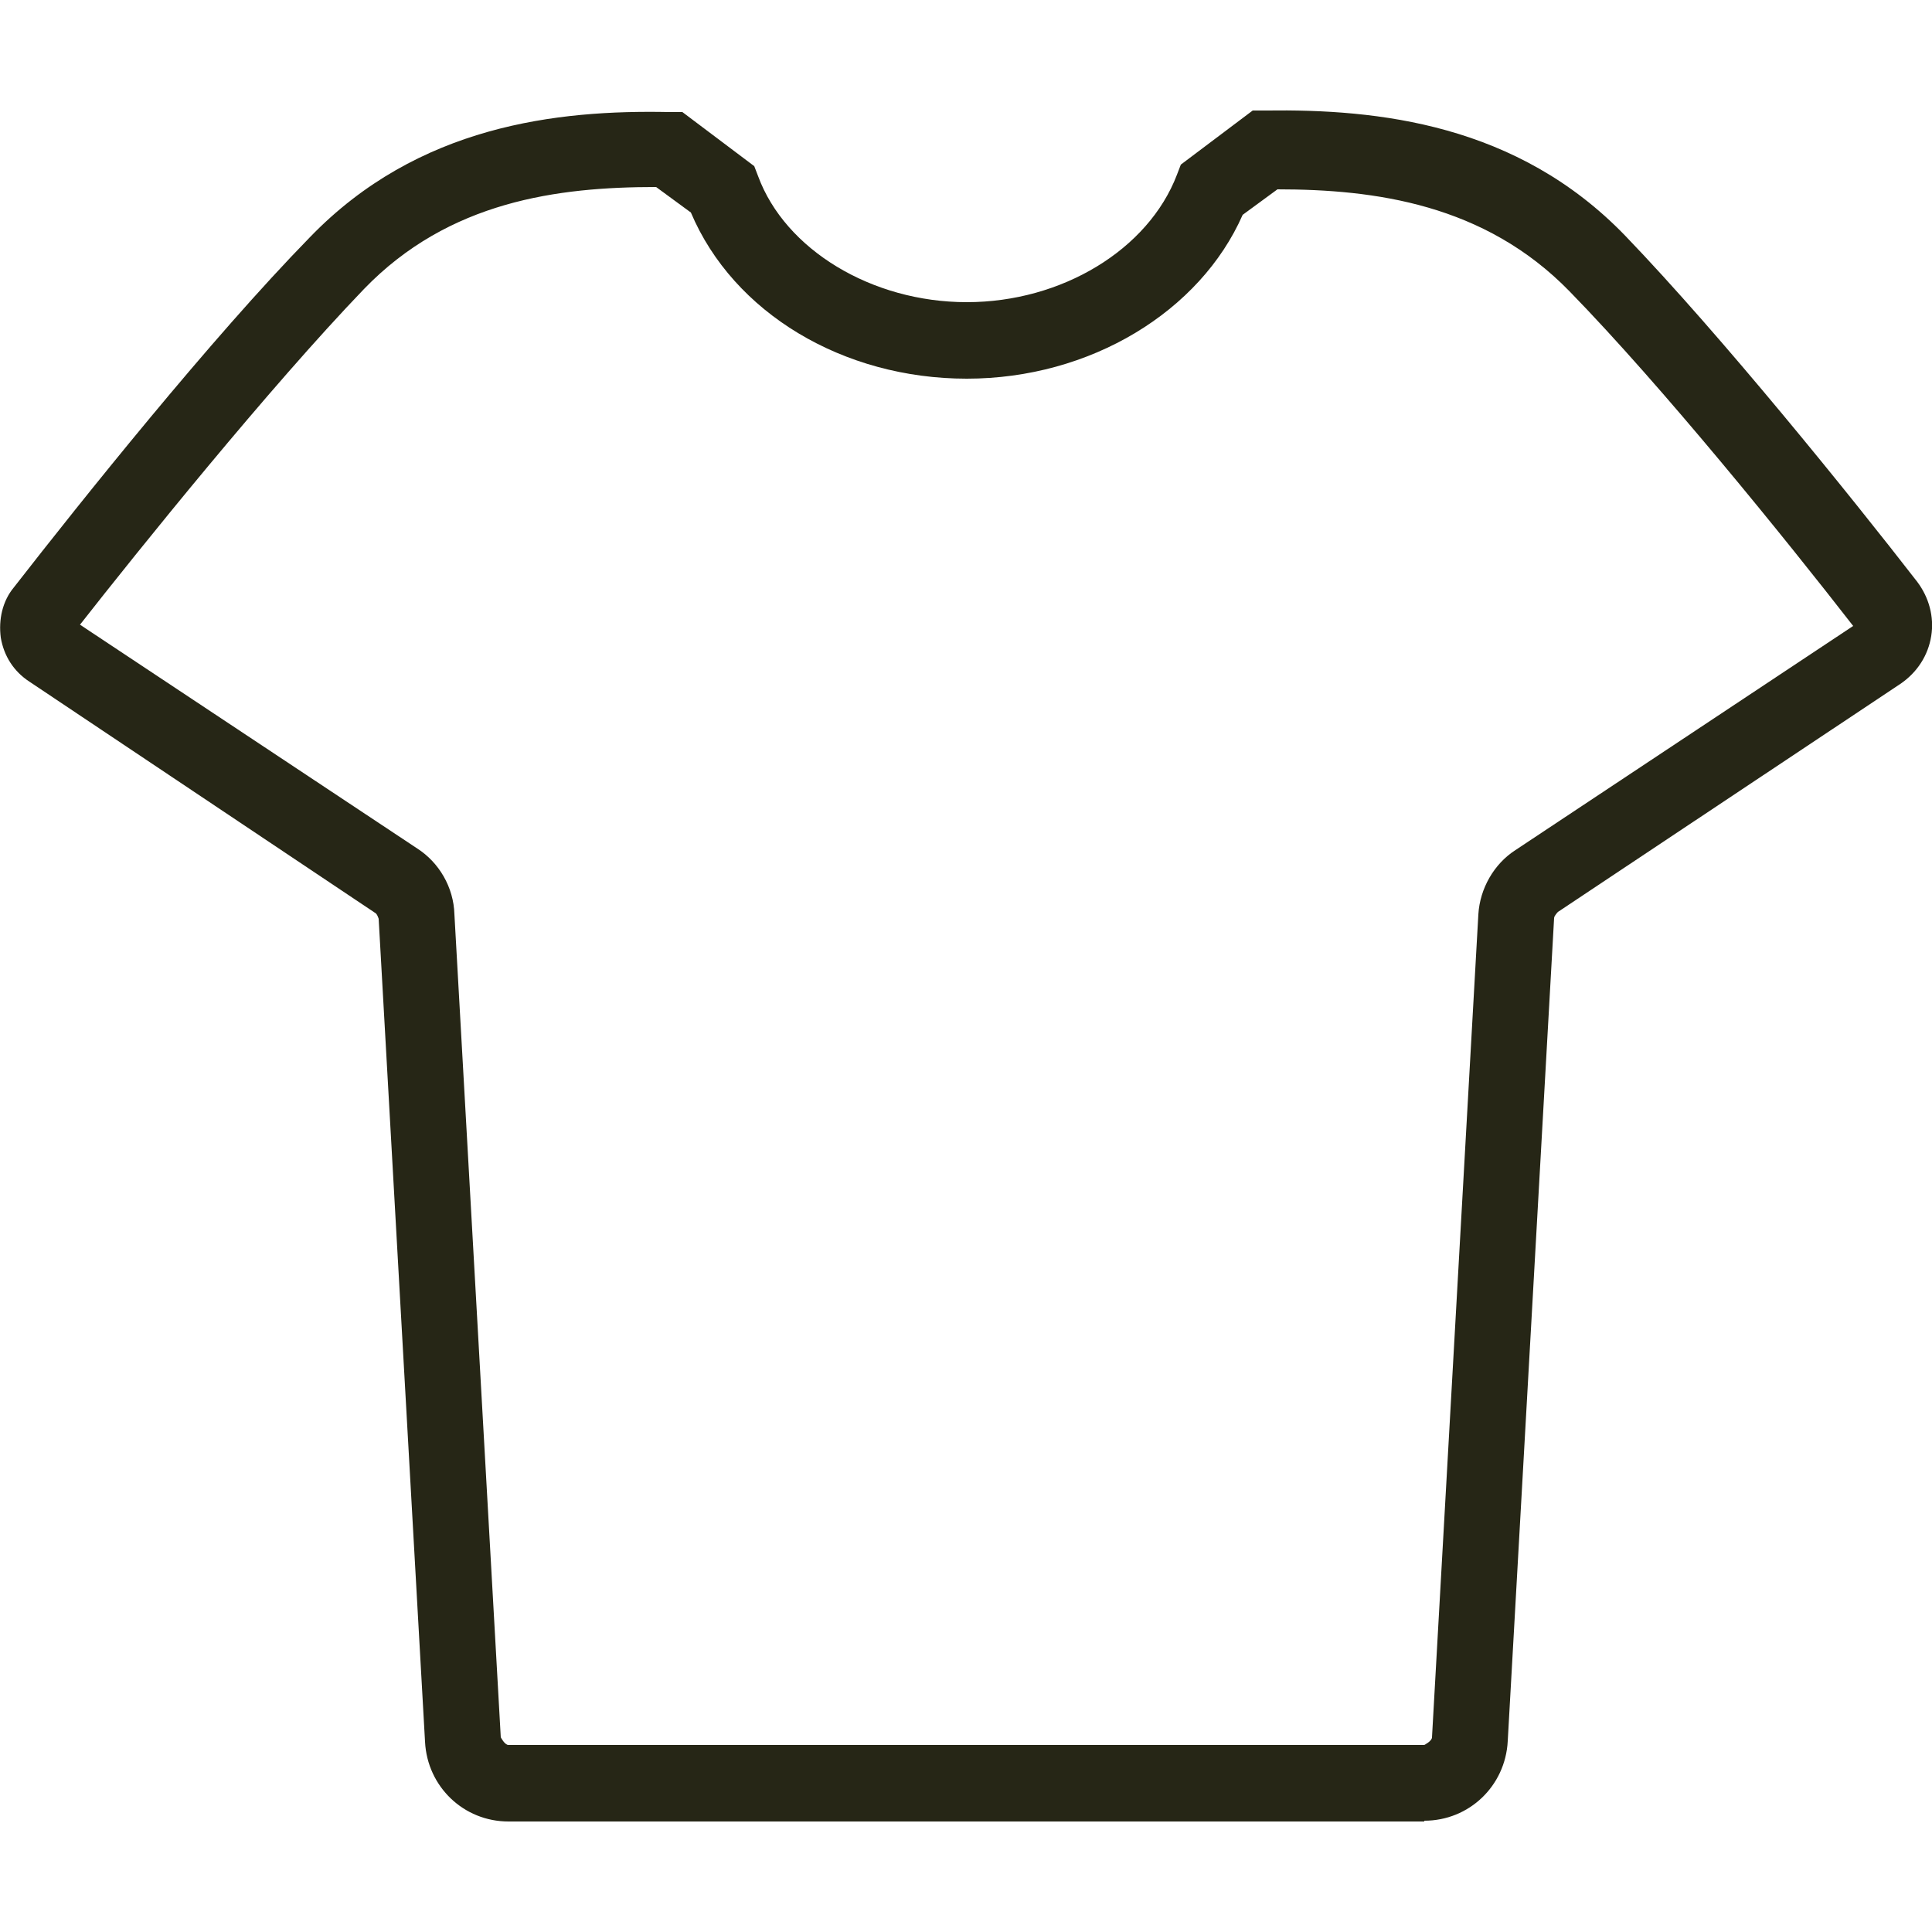 <?xml version="1.0" encoding="UTF-8"?>
<svg xmlns="http://www.w3.org/2000/svg" id="a" viewBox="0 0 25 25" width="64" height="64"><path d="M1.03,8.08l4.37,2.9c.28,.18,.47,.5,.48,.85l.6,10.65s.05,.1,.1,.1h11.85s.1-.05,.1-.1l.6-10.65c.02-.33,.2-.65,.48-.83l4.37-2.9c-.87-1.12-2.47-3.1-3.67-4.33-1.1-1.13-2.52-1.32-3.78-1.32l-.45,.33c-.55,1.25-1.97,2.12-3.57,2.12s-3.02-.85-3.57-2.15l-.45-.33c-1.27,0-2.68,.18-3.78,1.32-1.23,1.28-2.92,3.38-3.68,4.35m17.4,15.48H6.58c-.58,0-1.05-.45-1.08-1.03l-.6-10.65s-.02-.07-.05-.08L.38,8.82c-.2-.13-.33-.33-.37-.57-.03-.23,.02-.47,.17-.65,.88-1.13,2.55-3.22,3.83-4.53,1.4-1.45,3.2-1.65,4.65-1.62h.17l.93,.7,.05,.13c.35,.95,1.47,1.63,2.7,1.63s2.35-.68,2.72-1.65l.05-.13,.93-.7h.17c1.45-.02,3.25,.17,4.65,1.62,1.25,1.3,2.92,3.37,3.78,4.48,.15,.2,.22,.45,.18,.7s-.18,.47-.4,.62l-4.43,2.95s-.05,.05-.05,.08l-.6,10.65c-.03,.58-.5,1.03-1.08,1.03" style="fill:#262616;"/></svg>
